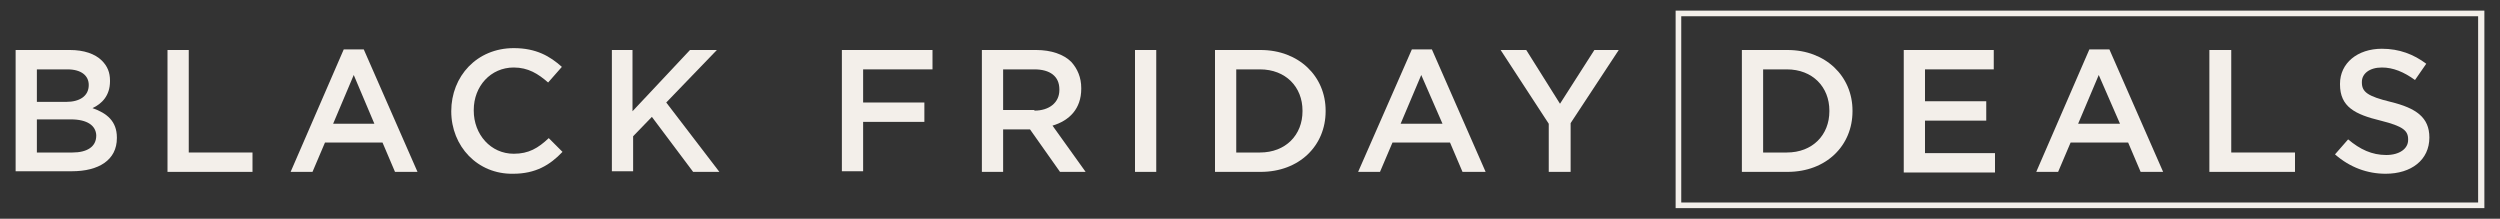 <?xml version="1.0" encoding="utf-8"?>
<!-- Generator: Adobe Illustrator 27.9.0, SVG Export Plug-In . SVG Version: 6.00 Build 0)  -->
<svg version="1.1" id="Layer_1" xmlns="http://www.w3.org/2000/svg" xmlns:xlink="http://www.w3.org/1999/xlink" x="0px" y="0px"
	 viewBox="0 0 400 35" style="enable-background:new 0 0 400 35;" xml:space="preserve">
<rect x="0" y="0" width="400" height="35" fill="#333333" stroke="none"/>
<style type="text/css">
	.st0{fill:#F3EFEA;}
</style>
<g id="HORIZONTAL_-_cream">
	<g>
		<g>
			<path class="st0" d="M2.5,8h8.7c2.2,0,4,0.6,5.1,1.7c0.9,0.9,1.3,1.9,1.3,3.2v0.1c0,2.3-1.3,3.6-2.8,4.3c2.3,0.8,3.9,2.1,3.9,4.7
				v0.1c0,3.5-2.9,5.3-7.2,5.3h-9V8z M14.2,13.6c0-1.5-1.2-2.5-3.4-2.5H5.9v5.2h4.7C12.7,16.3,14.2,15.4,14.2,13.6L14.2,13.6z
				 M11.3,19.1H5.9v5.3h5.7c2.3,0,3.8-0.9,3.8-2.7v-0.1C15.3,20.1,14,19.1,11.3,19.1z"/>
		</g>
		<g>
			<path class="st0" d="M26.8,8h3.4v16.4h10.2v3.1H26.8V8z"/>
		</g>
		<g>
			<path class="st0" d="M55,7.9h3.2l8.6,19.6h-3.6l-2-4.7H52l-2,4.7h-3.5L55,7.9z M59.9,19.8L56.6,12l-3.3,7.8H59.9z"/>
		</g>
		<g>
			<path class="st0" d="M72.2,17.8L72.2,17.8c0-5.6,4.1-10.1,10-10.1c3.6,0,5.8,1.3,7.7,3l-2.2,2.5c-1.6-1.4-3.2-2.4-5.5-2.4
				c-3.7,0-6.4,3-6.4,6.8v0.1c0,3.8,2.7,6.9,6.4,6.9c2.4,0,3.9-0.9,5.6-2.5l2.2,2.2c-2,2.1-4.3,3.5-7.9,3.5
				C76.4,27.9,72.2,23.4,72.2,17.8z"/>
		</g>
		<g>
			<path class="st0" d="M97.8,8h3.4v9.8l9.2-9.8h4.3l-8.1,8.4l8.5,11.1h-4.2l-6.6-8.8l-3,3.1v5.6h-3.4V8z"/>
		</g>
		<g>
			<path class="st0" d="M134.7,8h14.5v3.1h-11.1v5.3h9.8v3.1h-9.8v7.9h-3.4V8z"/>
		</g>
		<g>
			<path class="st0" d="M157.1,8h8.7c2.4,0,4.4,0.7,5.6,1.9c1,1.1,1.6,2.5,1.6,4.2v0.1c0,3.2-1.9,5.1-4.6,5.9l5.3,7.4h-4.1l-4.8-6.8
				h-4.3v6.8h-3.4V8z M165.5,17.7c2.4,0,4-1.3,4-3.3v-0.1c0-2.1-1.5-3.2-4-3.2h-5v6.5H165.5z"/>
		</g>
		<g>
			<path class="st0" d="M181.6,8h3.4v19.5h-3.4V8z"/>
		</g>
		<g>
			<path class="st0" d="M194.4,8h7.3c6.1,0,10.4,4.2,10.4,9.7v0.1c0,5.5-4.2,9.7-10.4,9.7h-7.3V8z M197.8,11.2v13.2h3.8
				c4.1,0,6.8-2.8,6.8-6.6v-0.1c0-3.8-2.7-6.6-6.8-6.6H197.8z"/>
		</g>
		<g>
			<path class="st0" d="M225.9,7.9h3.2l8.6,19.6H234l-2-4.7h-9.2l-2,4.7h-3.5L225.9,7.9z M230.8,19.8l-3.4-7.8l-3.3,7.8H230.8z"/>
		</g>
		<g>
			<path class="st0" d="M247.8,19.8L240.1,8h4.1l5.4,8.6l5.5-8.6h3.9l-7.7,11.7v7.8h-3.5V19.8z"/>
		</g>
		<g>
			<path class="st0" d="M278.7,8h7.3c6.1,0,10.4,4.2,10.4,9.7v0.1c0,5.5-4.2,9.7-10.4,9.7h-7.3V8z M282.1,11.2v13.2h3.8
				c4.1,0,6.8-2.8,6.8-6.6v-0.1c0-3.8-2.7-6.6-6.8-6.6H282.1z"/>
		</g>
		<g>
			<path class="st0" d="M304.6,8H319v3.1h-11v5.1h9.8v3.1H308v5.2h11.2v3.1h-14.6V8z"/>
		</g>
		<g>
			<path class="st0" d="M334.3,7.9h3.2l8.6,19.6h-3.6l-2-4.7h-9.2l-2,4.7h-3.5L334.3,7.9z M339.2,19.8l-3.4-7.8l-3.3,7.8H339.2z"/>
		</g>
		<g>
			<path class="st0" d="M353.6,8h3.4v16.4h10.2v3.1h-13.7V8z"/>
		</g>
		<g>
			<path class="st0" d="M373.6,24.7l2.1-2.4c1.9,1.6,3.8,2.5,6.1,2.5c2.1,0,3.5-1,3.5-2.4v-0.1c0-1.4-0.8-2.1-4.4-3
				c-4.1-1-6.5-2.2-6.5-5.8v-0.1c0-3.3,2.8-5.6,6.7-5.6c2.8,0,5.1,0.9,7.1,2.4l-1.8,2.6c-1.8-1.3-3.5-2-5.3-2c-2,0-3.2,1-3.2,2.3
				v0.1c0,1.5,0.9,2.2,4.6,3.1c4.1,1,6.2,2.5,6.2,5.7V22c0,3.6-2.9,5.8-7,5.8C378.8,27.8,376,26.8,373.6,24.7z"/>
		</g>
	</g>
	<g>
		<path class="st0" d="M397.5,33.3H268.1V1.7h129.4V33.3z M269,32.4h127.5V2.6H269V32.4z"/>
	</g>
</g>
</svg>

